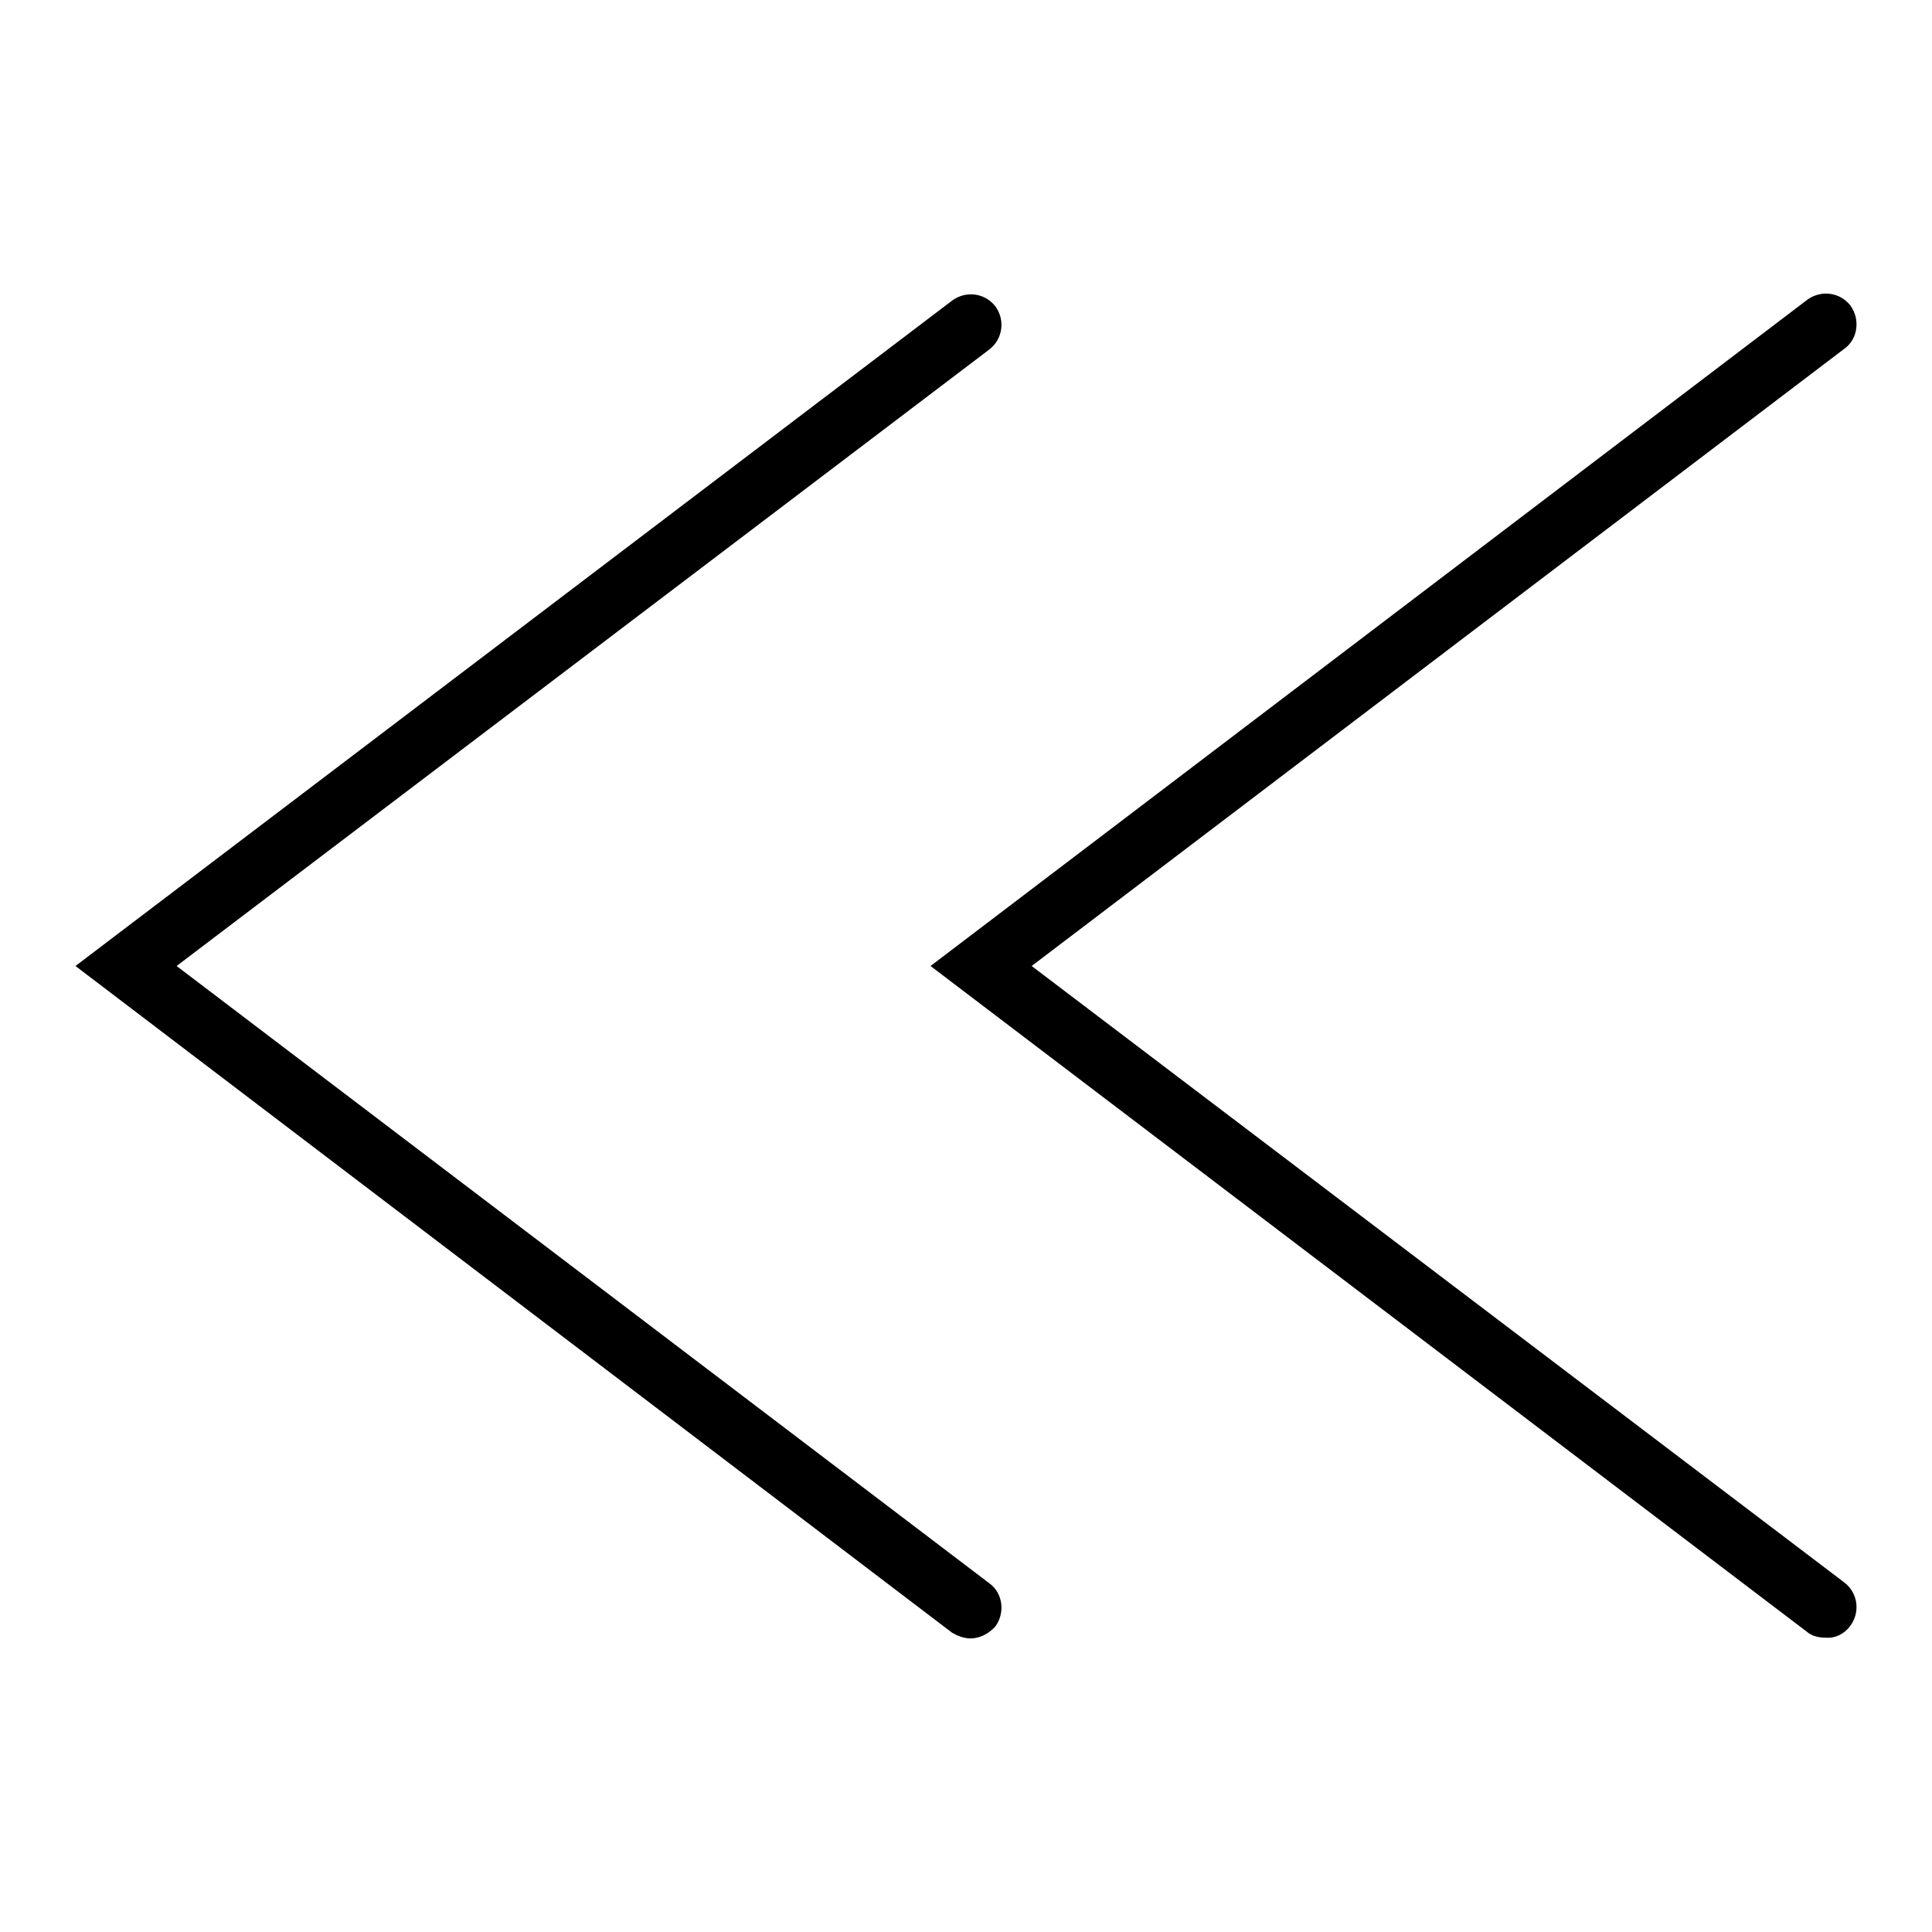 <?xml version="1.0" encoding="utf-8"?>
<!-- Svg Vector Icons : http://www.onlinewebfonts.com/icon -->
<!DOCTYPE svg PUBLIC "-//W3C//DTD SVG 1.1//EN" "http://www.w3.org/Graphics/SVG/1.1/DTD/svg11.dtd">
<svg version="1.1" xmlns="http://www.w3.org/2000/svg" xmlns:xlink="http://www.w3.org/1999/xlink" x="0px" y="0px" viewBox="0 0 256 256" enable-background="new 0 0 256 256" xml:space="preserve">
<g><g><g><path fill="#000000" d="M128.6,217.1c-0.8,0-1.7-0.3-2.5-0.8L10,128l116.2-88.2c1.8-1.3,4.3-1,5.7,0.8c1.3,1.8,1,4.3-0.8,5.7L23.4,128l107.7,81.8c1.8,1.3,2.1,3.9,0.8,5.7C131,216.5,129.8,217.1,128.6,217.1z M245.2,215.4c1.3-1.8,1-4.3-0.8-5.7L136.7,128l107.7-81.8c1.8-1.3,2.1-3.9,0.8-5.7c-1.4-1.8-3.9-2.1-5.7-0.8L123.3,128l116.1,88.2c0.7,0.6,1.6,0.8,2.5,0.8C243.2,217.1,244.4,216.5,245.2,215.4z"/></g><g></g><g></g><g></g><g></g><g></g><g></g><g></g><g></g><g></g><g></g><g></g><g></g><g></g><g></g><g></g></g></g>
</svg>